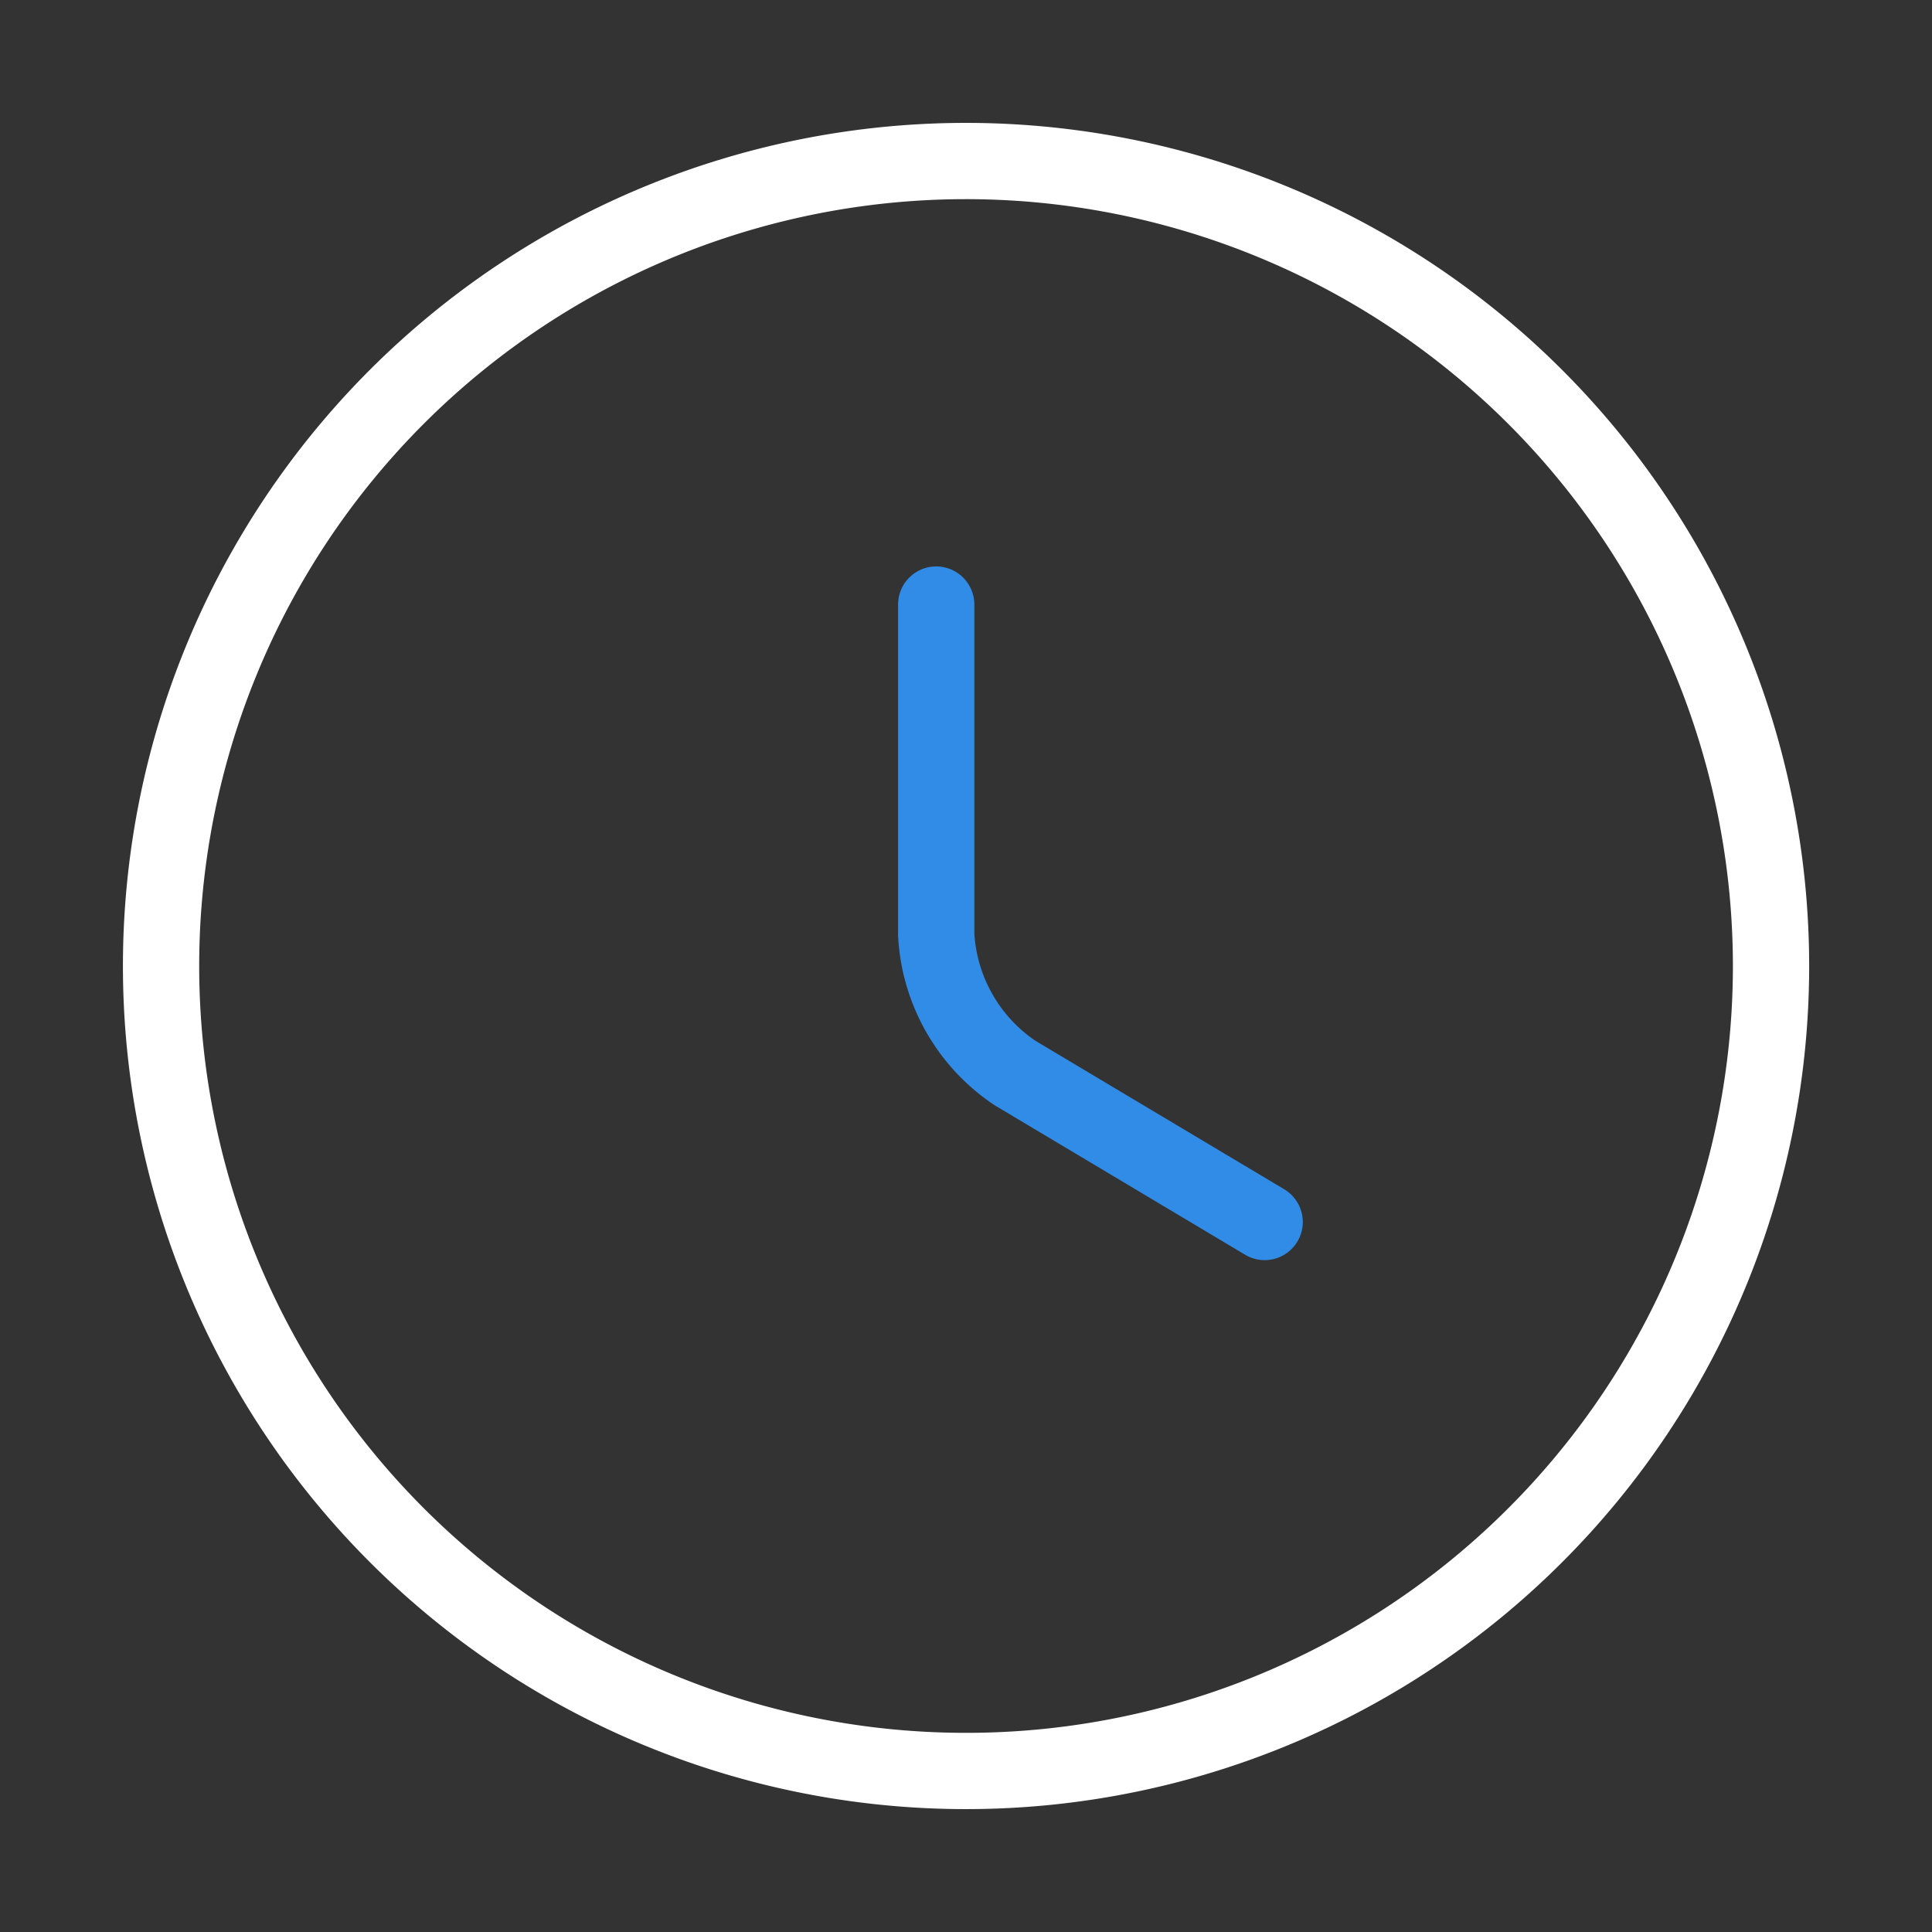 <svg xmlns="http://www.w3.org/2000/svg" width="38" height="38" viewBox="0 0 38 38"><rect x="0" y="0" width="38" height="38" fill="#333333" stroke="none"/><defs><style>.a,.b,.c{fill:none;}.a{stroke:#fff;}.a,.b{stroke-linecap:round;stroke-linejoin:round;stroke-width:1.5px;}.b{stroke:#318ce7;}.c{opacity:0;}</style></defs><g transform="translate(-172 -188)"><g transform="translate(172 188)"><path class="a" d="M31.667,15.833A15.833,15.833,0,1,1,15.833,0,15.839,15.839,0,0,1,31.667,15.833Z" transform="translate(3.167 3.167)"/><path class="b" d="M6.46,12.144,1.552,9.215A3.507,3.507,0,0,1,0,6.492V0" transform="translate(18.414 11.891)"/><path class="c" d="M0,0H38V38H0Z"/></g></g></svg>